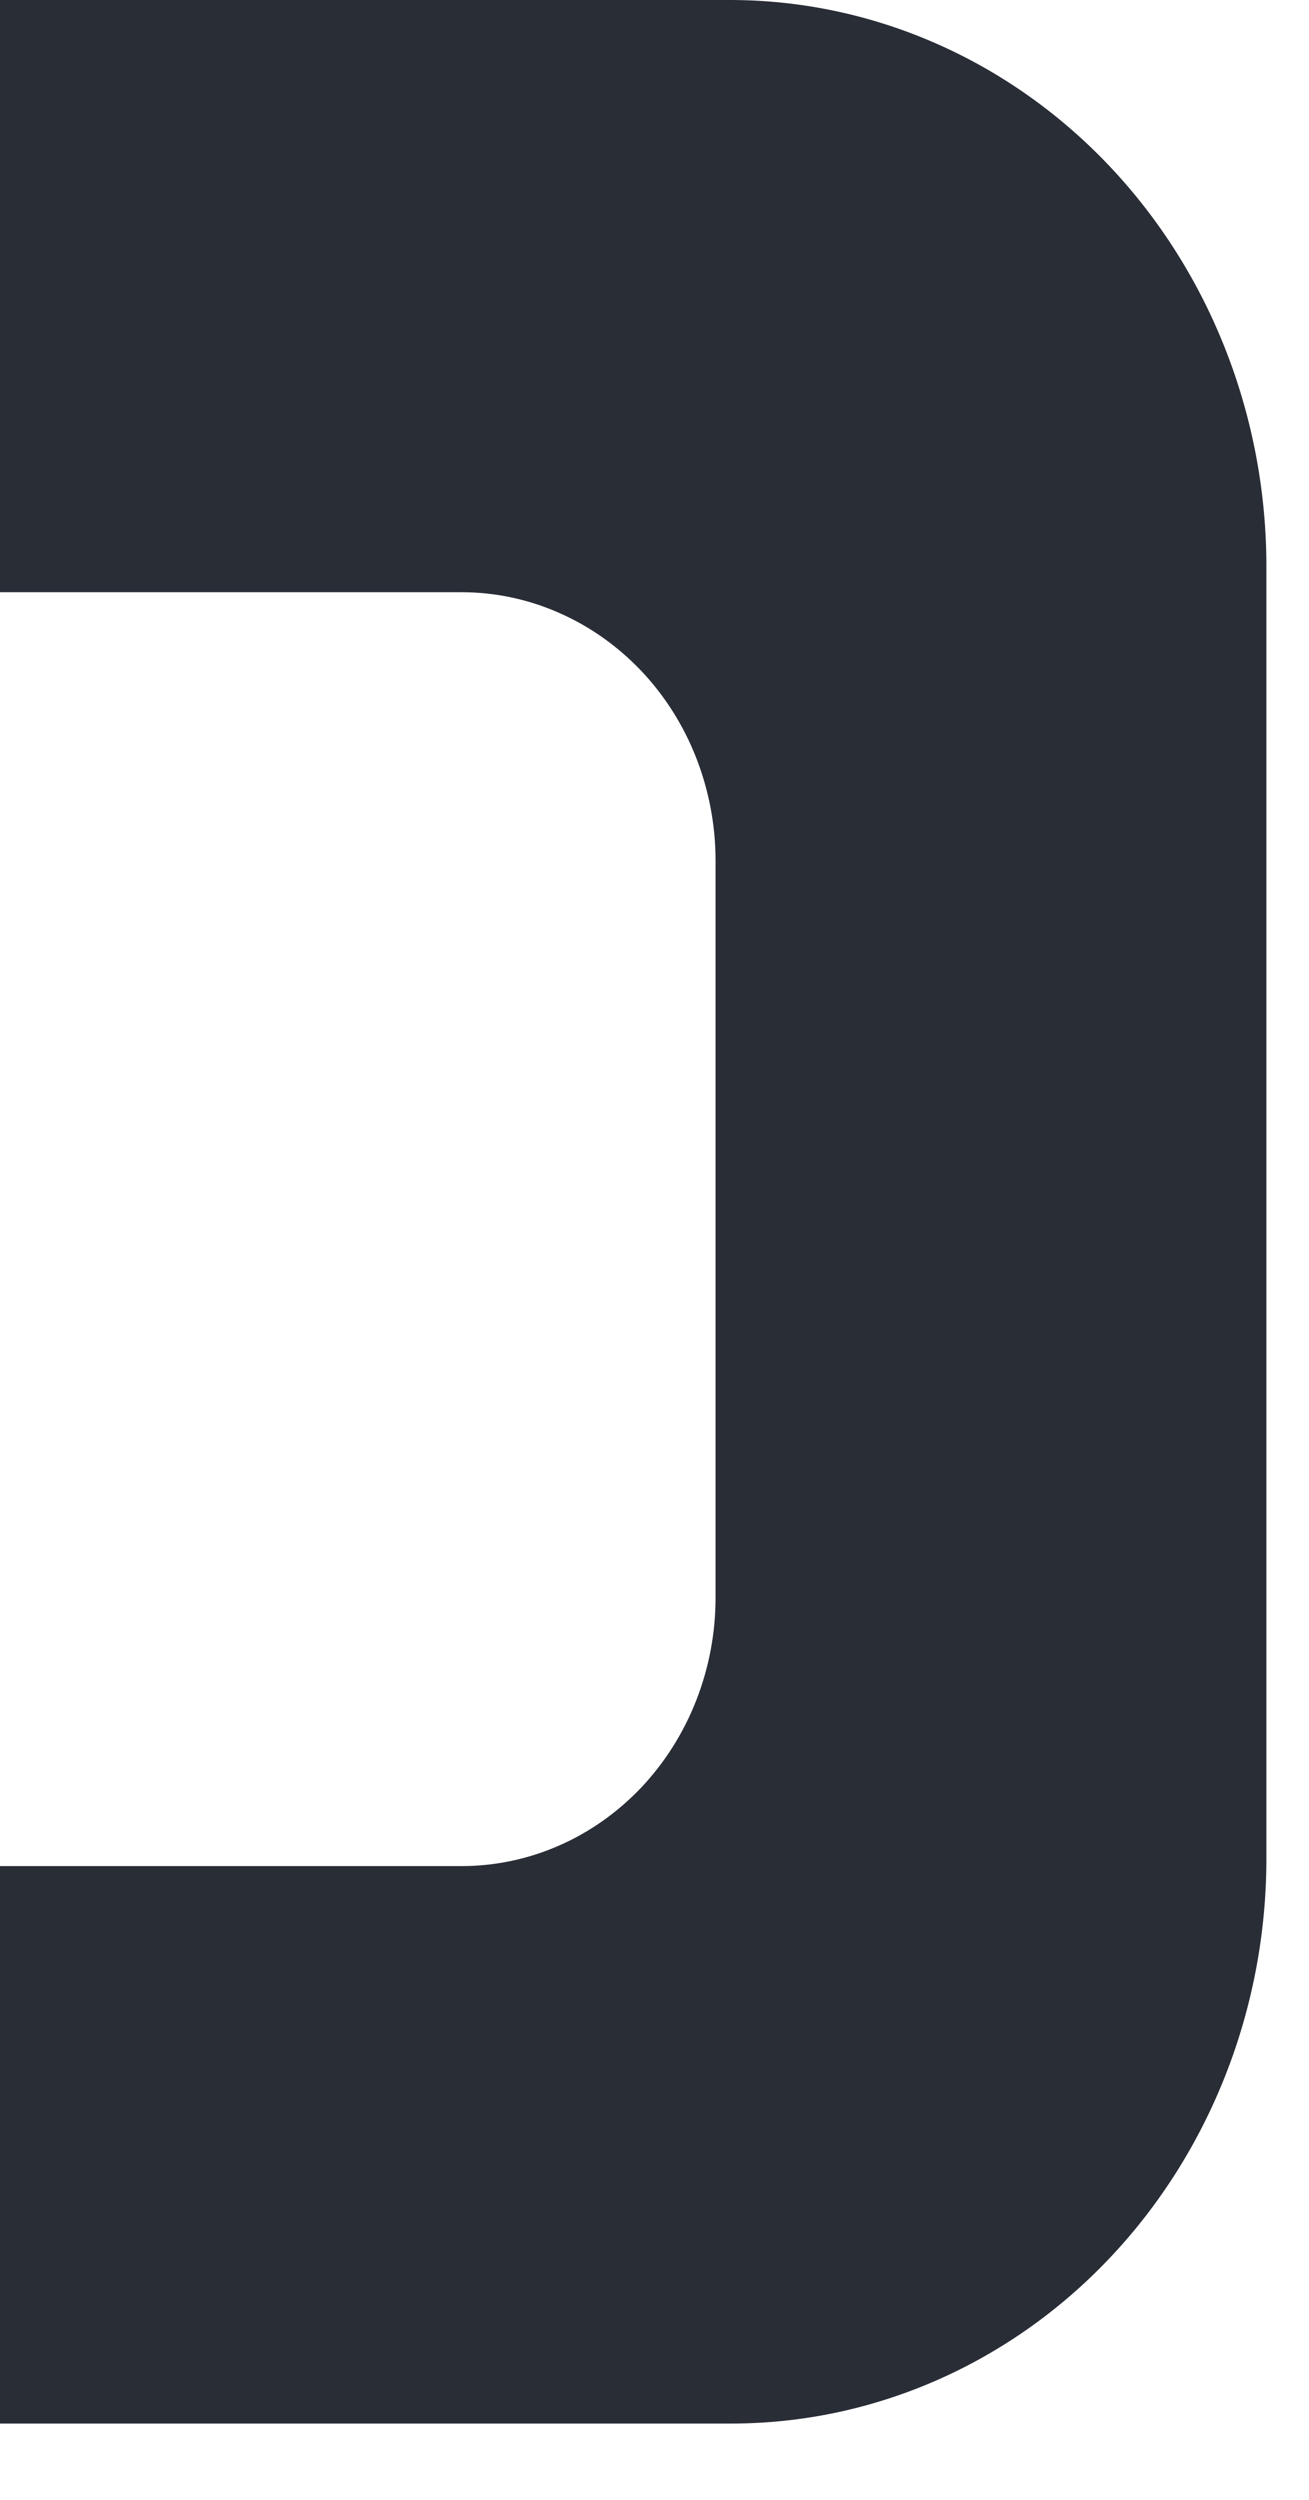 <?xml version="1.0" encoding="utf-8"?>
<svg xmlns="http://www.w3.org/2000/svg" fill="none" height="100%" overflow="visible" preserveAspectRatio="none" style="display: block;" viewBox="0 0 11 21" width="100%">
<path d="M6.145 2.12522e-08L0 0V4.975H3.879C4.159 4.975 4.436 5.033 4.695 5.147C4.954 5.26 5.189 5.426 5.388 5.635C5.586 5.844 5.743 6.092 5.85 6.365C5.957 6.639 6.013 6.932 6.013 7.227V13.424C6.013 13.72 5.957 14.013 5.85 14.286C5.743 14.559 5.586 14.807 5.388 15.017C5.189 15.226 4.954 15.392 4.695 15.505C4.436 15.618 4.159 15.676 3.879 15.676H0V20.359H6.145C7.338 20.359 8.482 19.859 9.325 18.969C10.168 18.079 10.642 16.871 10.642 15.613V4.759C10.642 3.499 10.169 2.29 9.326 1.398C8.483 0.506 7.339 0.003 6.145 2.12522e-08Z" fill="#292D36" id="Vector"/>
</svg>